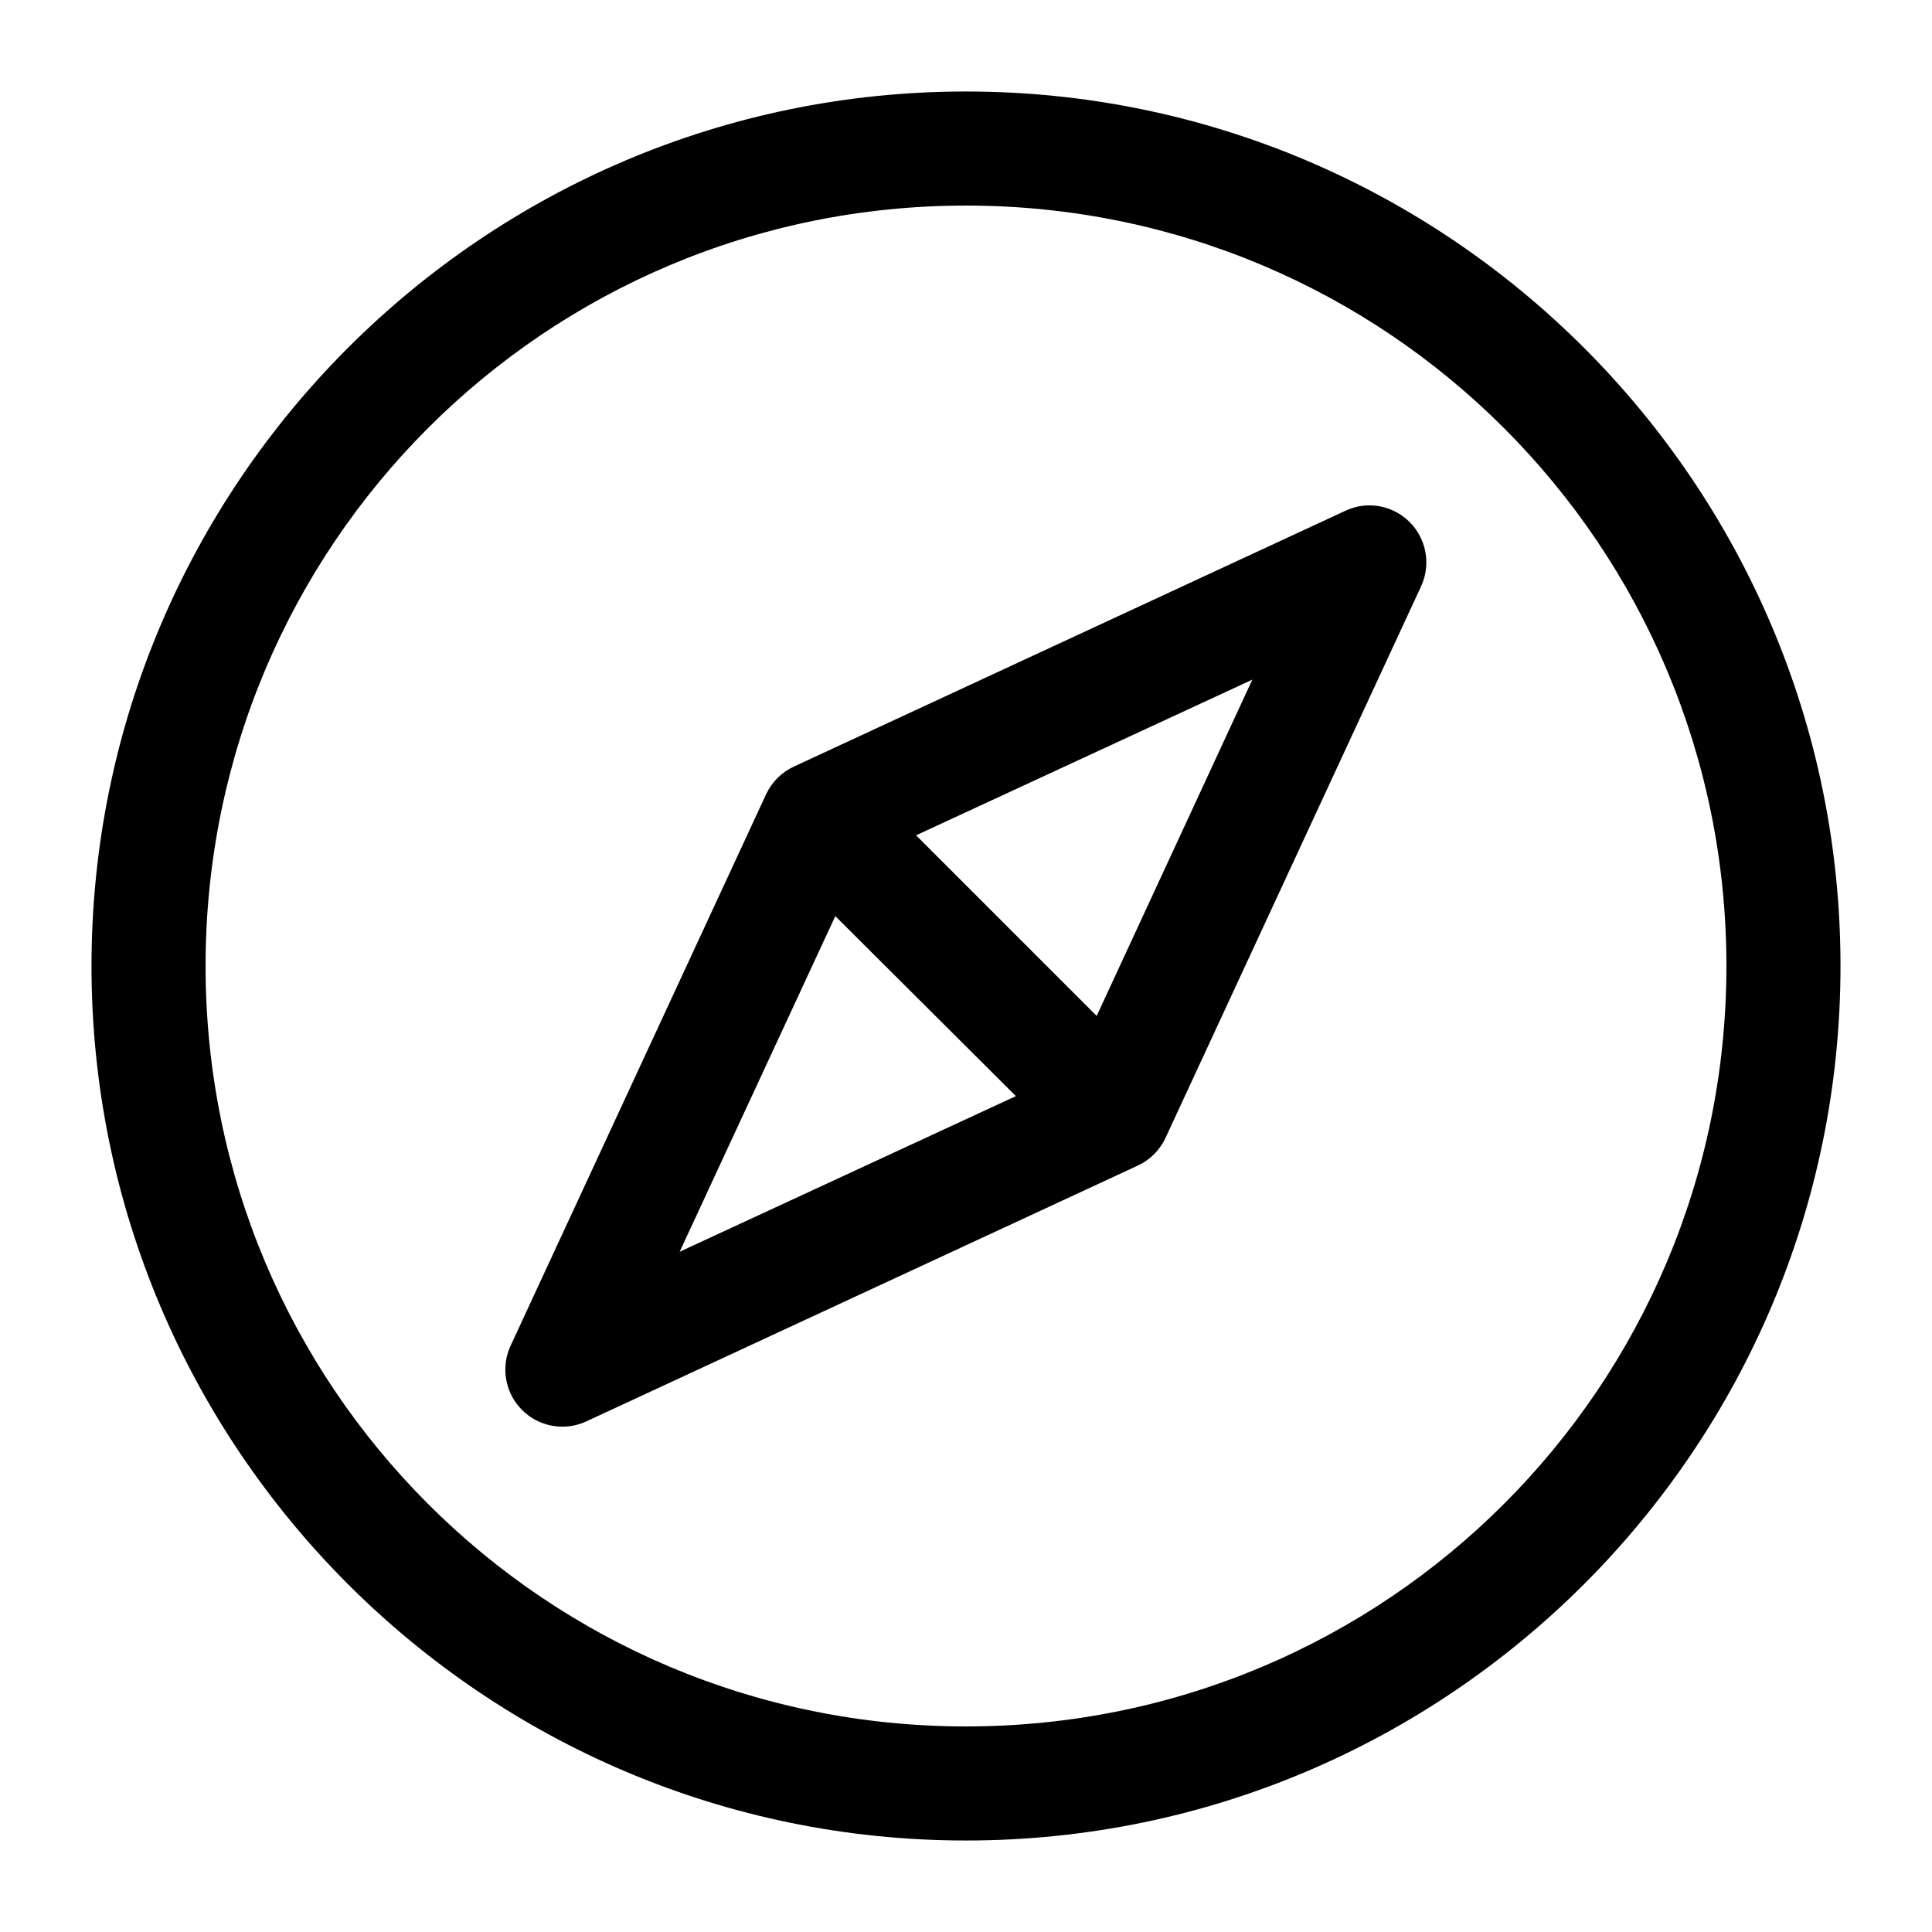 <?xml version="1.0" encoding="UTF-8"?>
<!-- Uploaded to: SVG Find, www.svgrepo.com, Generator: SVG Find Mixer Tools -->
<svg fill="#000000" width="800px" height="800px" version="1.1" viewBox="144 144 512 512" xmlns="http://www.w3.org/2000/svg">
 <path d="m400 168.25c-127.81 0-231.75 103.94-231.75 231.75 0 127.81 103.94 231.75 231.75 231.75 127.81 0 231.75-103.94 231.75-231.75 0-127.81-103.94-231.75-231.75-231.75zm0 30.23c111.48 0 201.52 90.047 201.52 201.52s-90.047 201.52-201.52 201.52-201.52-90.047-201.52-201.52 90.047-201.52 201.52-201.52zm105.48 79.508c-1.75 0.176-3.453 0.656-5.039 1.418l-145.95 67.699h0.004c-3.242 1.465-5.863 4.031-7.402 7.238l-67.699 146.11c-1.805 3.785-1.957 8.148-0.422 12.051 1.535 3.898 4.625 6.988 8.527 8.523 3.898 1.539 8.262 1.383 12.047-0.422l145.95-67.699c3.269-1.508 5.891-4.129 7.398-7.398l67.699-146.11c1.5-3.231 1.809-6.887 0.875-10.32-0.93-3.438-3.047-6.434-5.973-8.461-2.926-2.031-6.473-2.961-10.016-2.633zm-29.598 46.129-41.25 89.113-47.863-47.863 89.109-41.25zm-110.52 62.66 47.863 47.703-89.109 41.25 41.25-88.953z"/>
</svg>